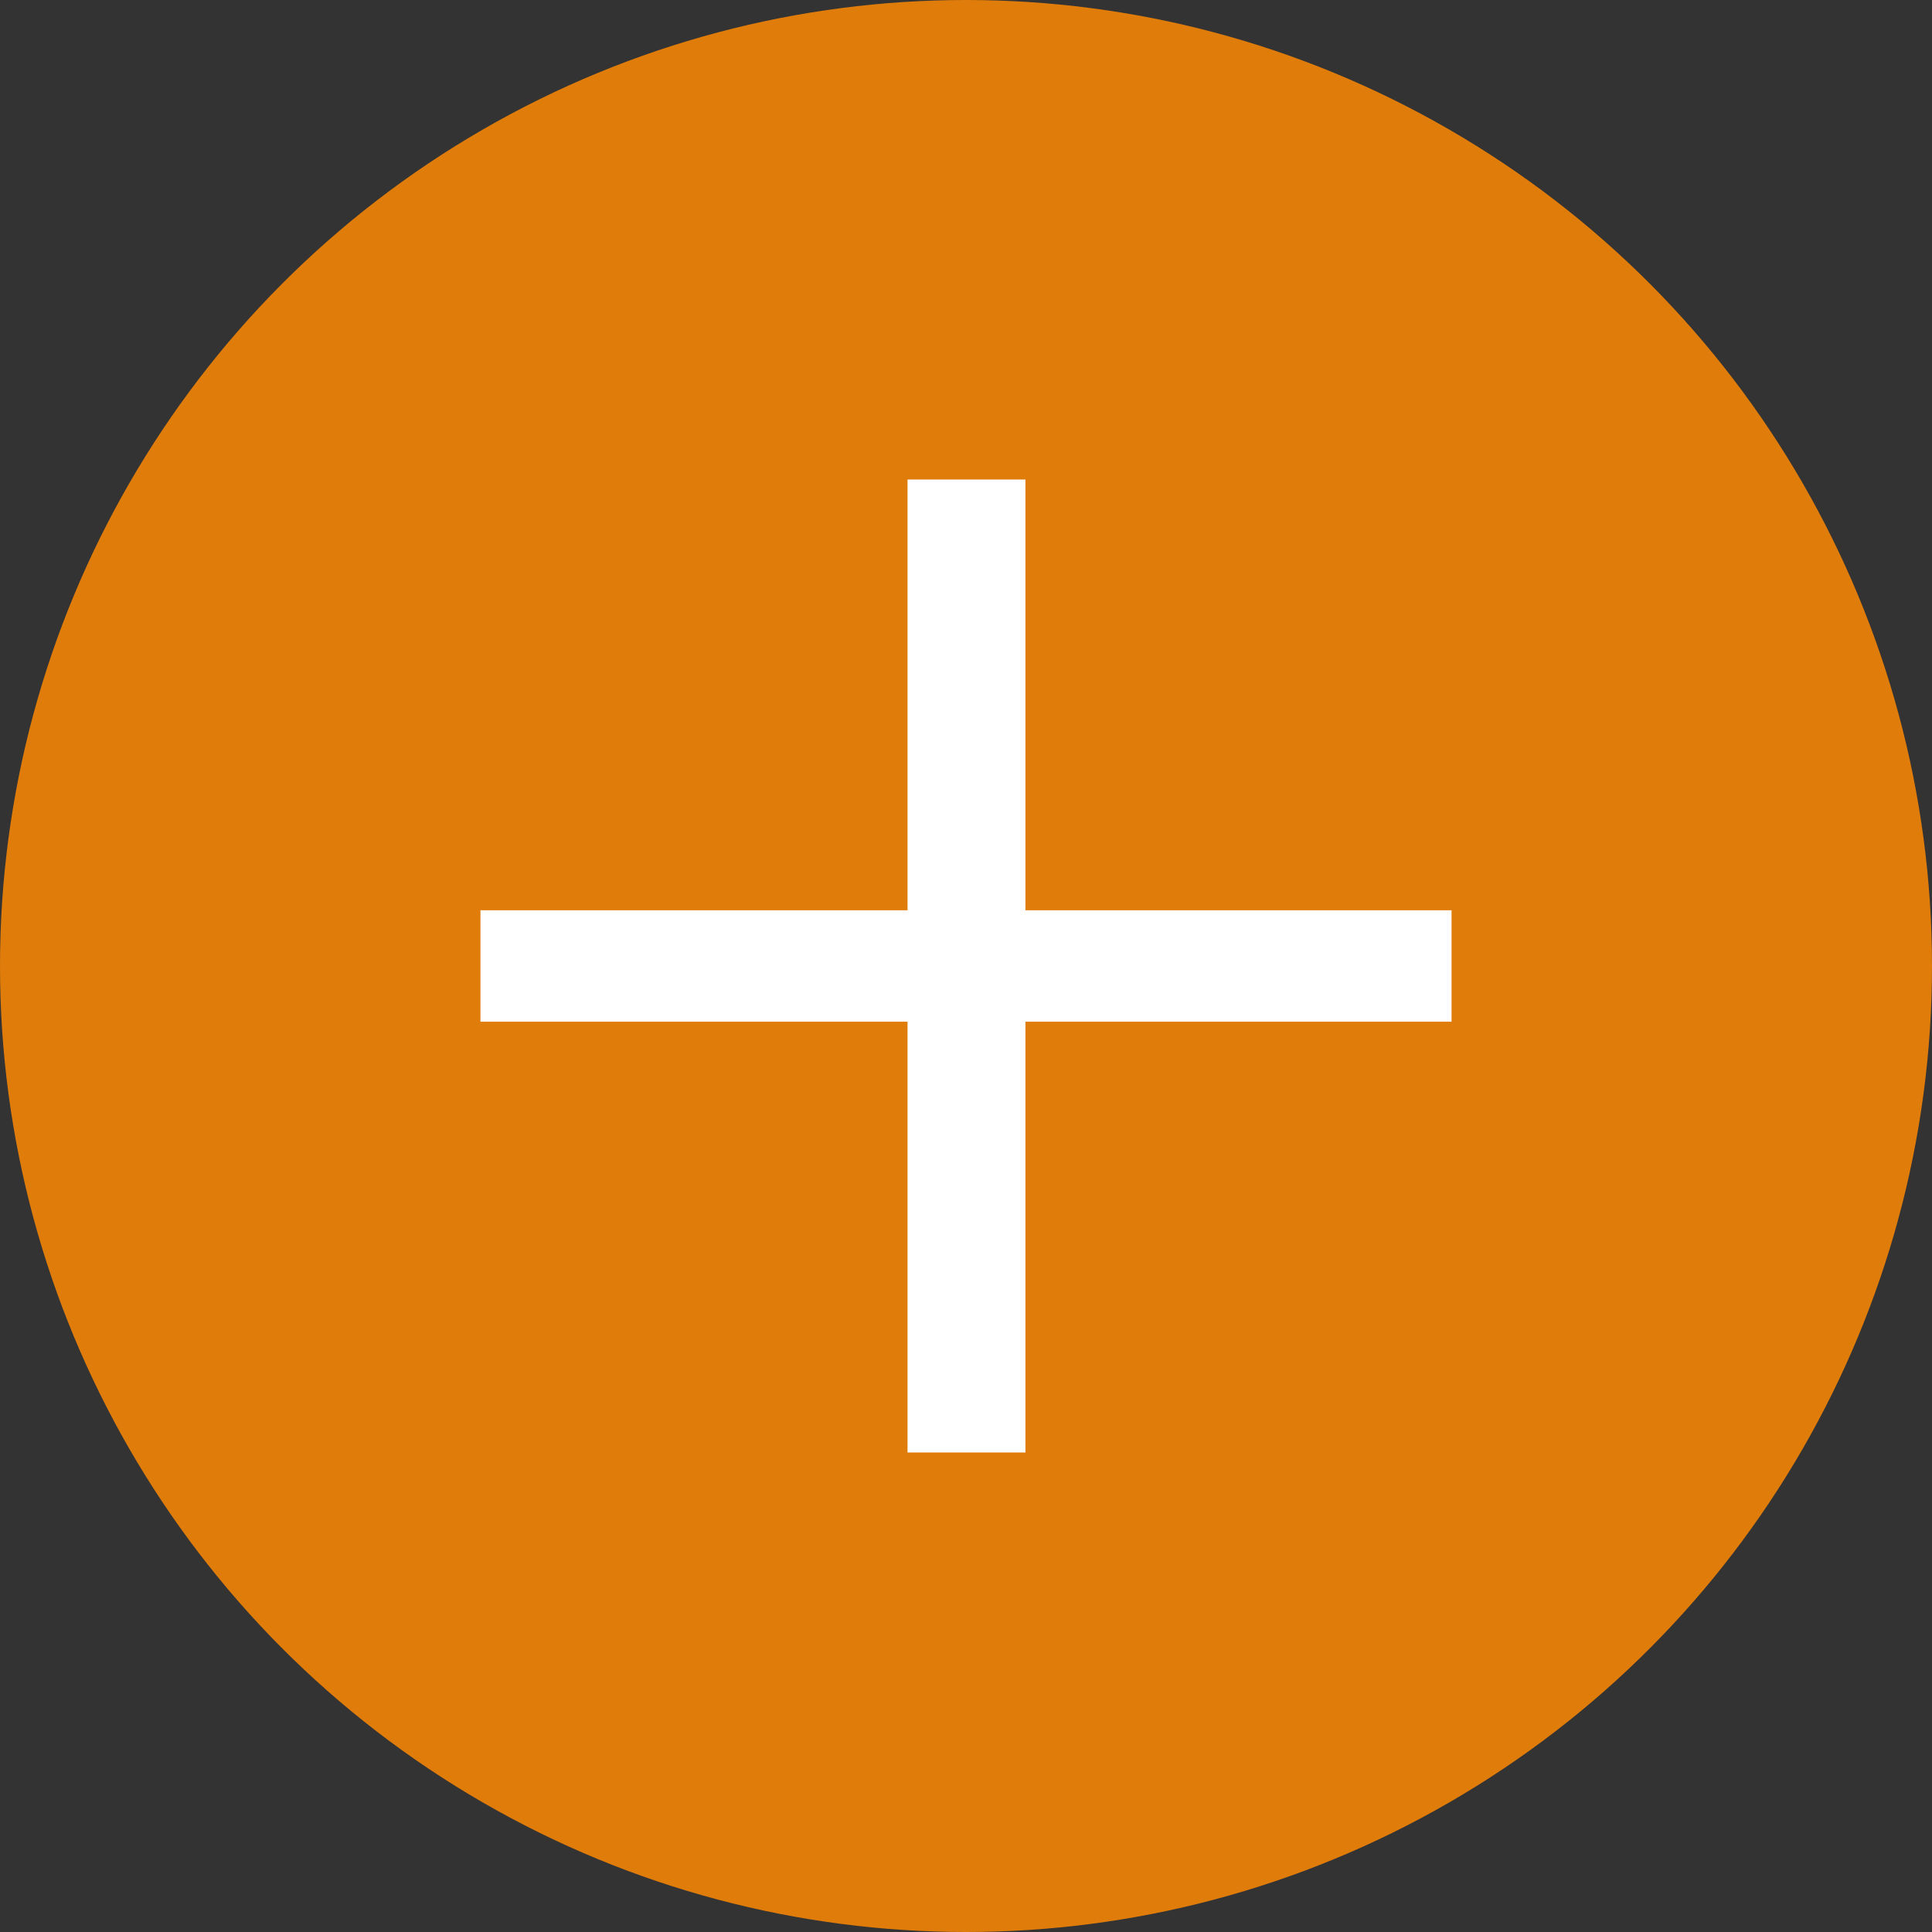 <svg xmlns="http://www.w3.org/2000/svg" viewBox="0 0 554 554"><rect x="0" y="0" width="554" height="554" fill="#333333" stroke="none"/><defs><style>.cls-1{fill:#e07c0a;}.cls-2{fill:#fff;}</style></defs><g id="Capa_2" data-name="Capa 2"><g id="Layer_1" data-name="Layer 1"><circle class="cls-1" cx="277" cy="277" r="277"/><polygon class="cls-2" points="294.04 261.02 294.04 137.5 260.23 137.5 260.23 261.02 137.77 261.02 137.77 292.97 260.23 292.97 260.23 416.5 294.04 416.5 294.04 292.97 416.23 292.97 416.23 261.02 294.04 261.02"/></g></g></svg>